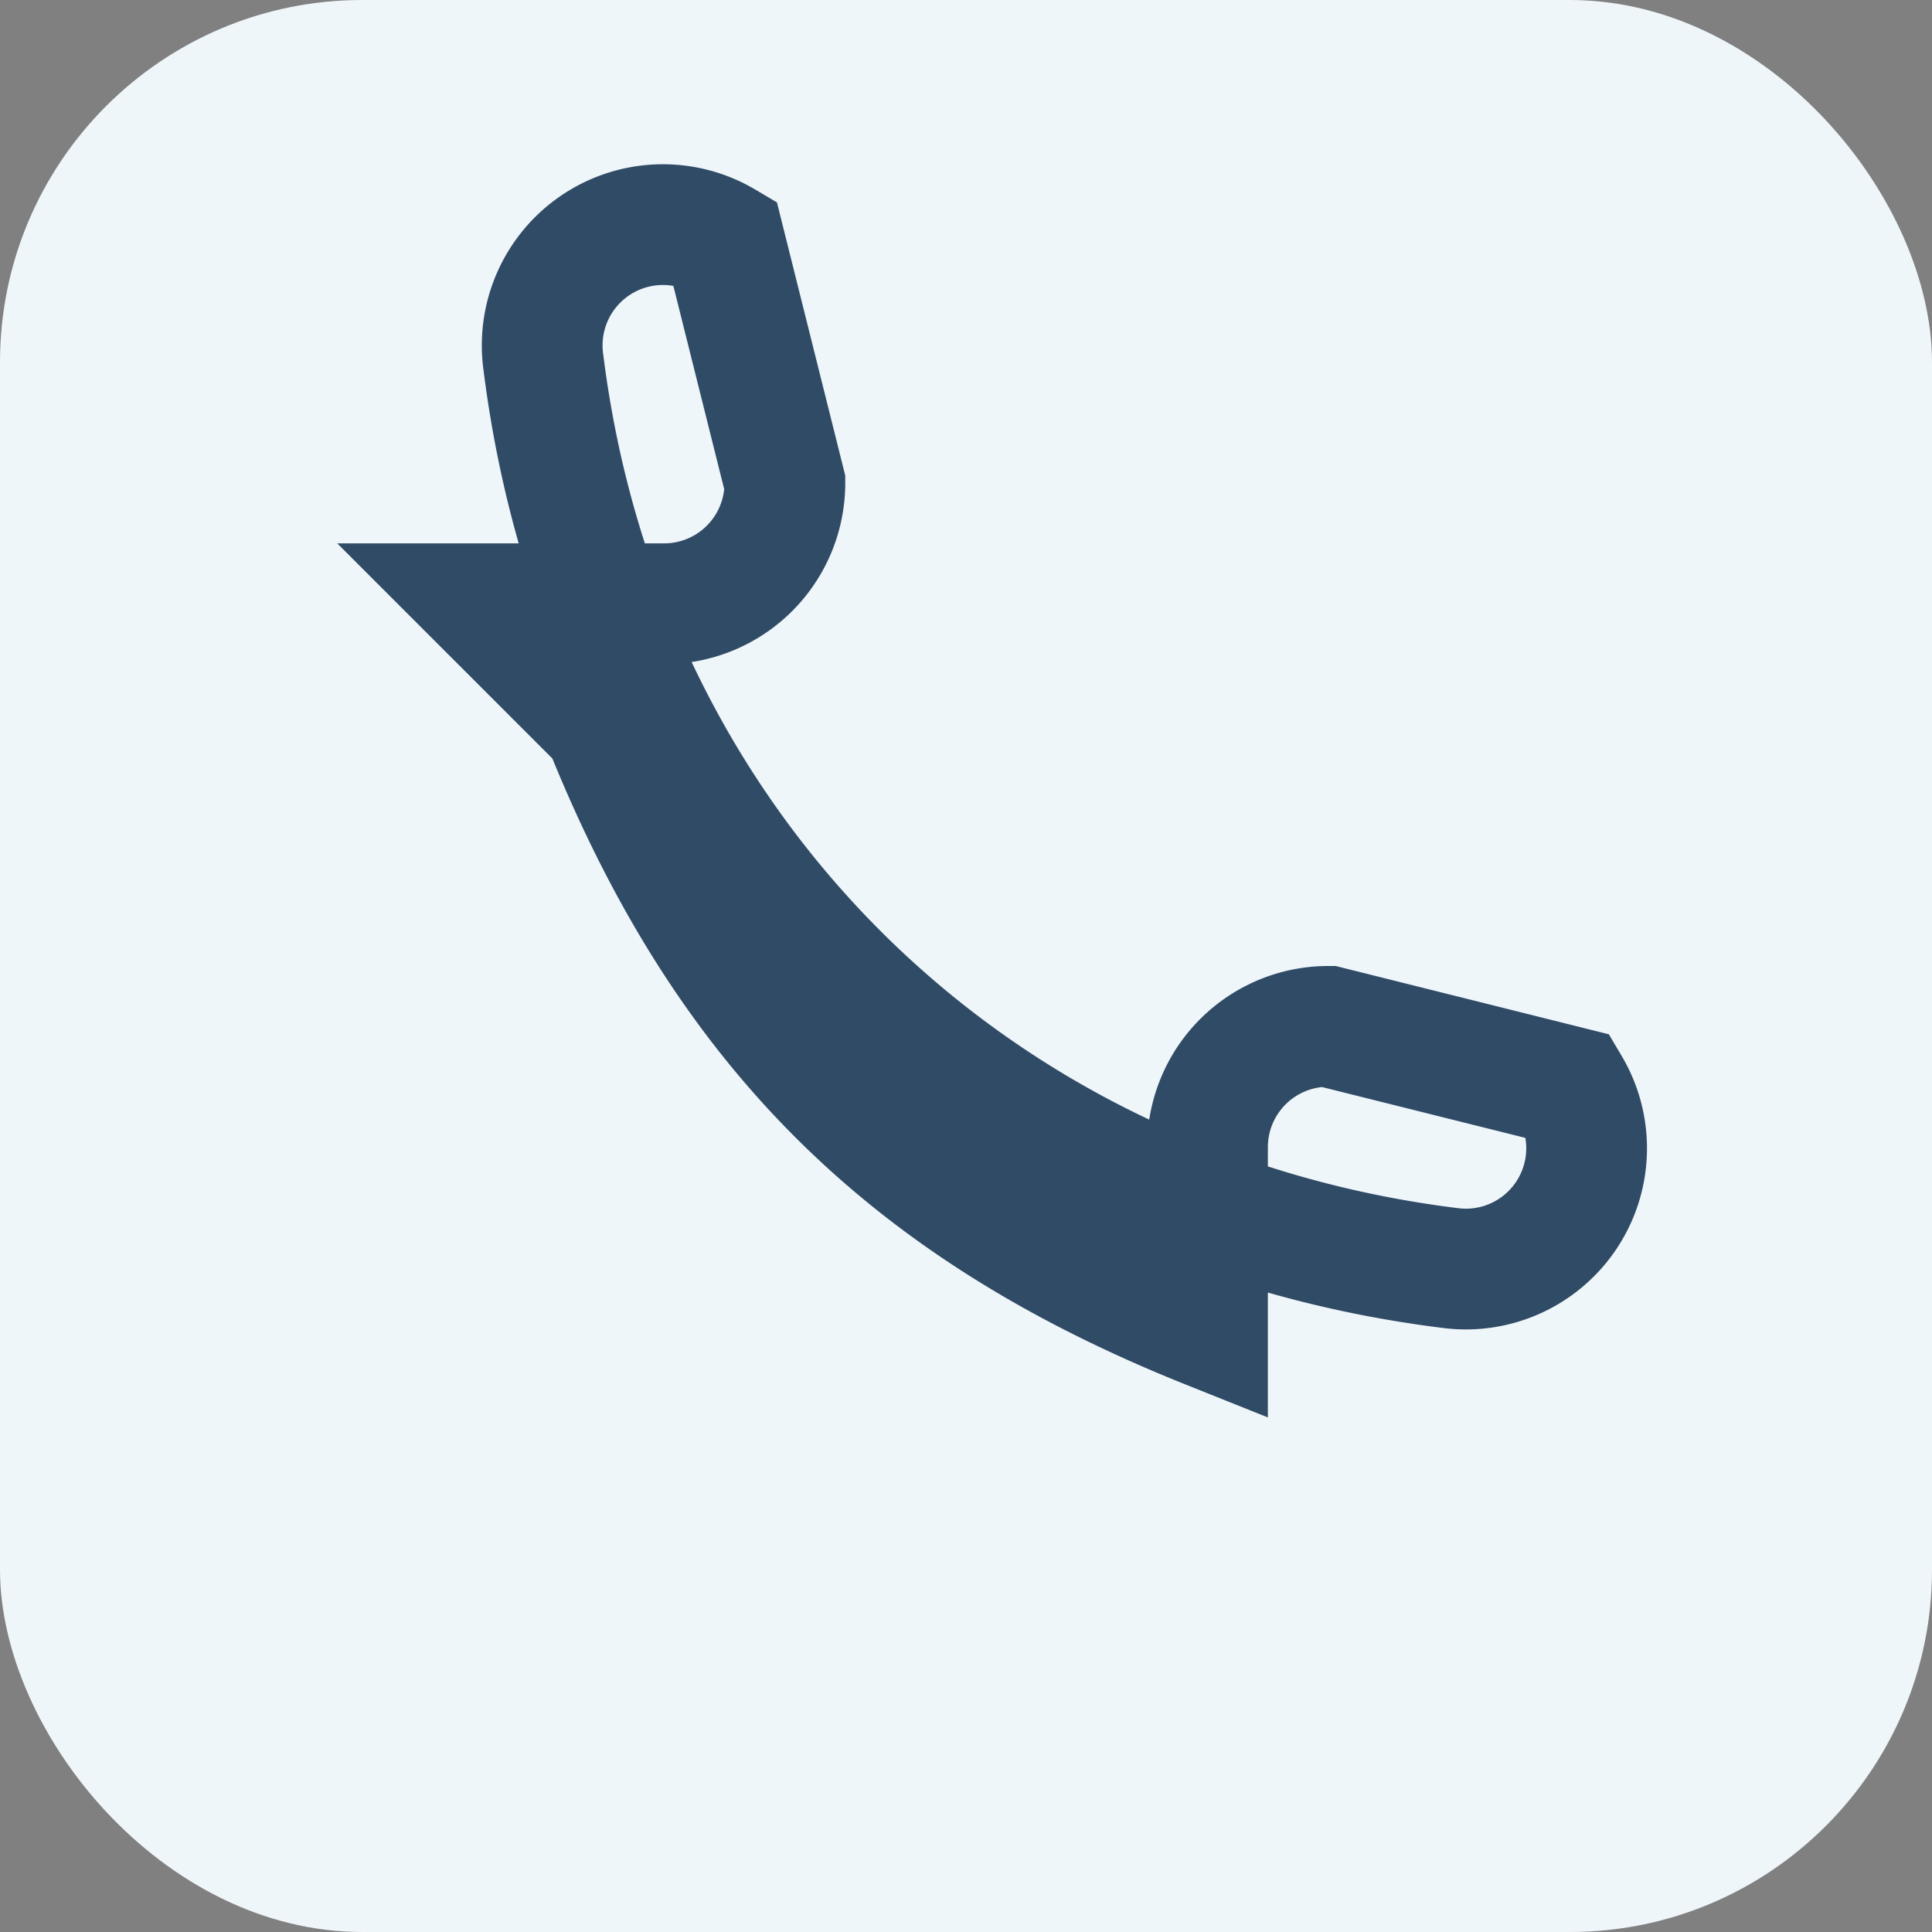<?xml version="1.0" encoding="UTF-8"?>
<svg xmlns="http://www.w3.org/2000/svg" width="32" height="32" viewBox="0 0 32 32"><rect x="0" y="0" width="32" height="32" fill="#808080" stroke="none"/><rect width="32" height="32" rx="6" fill="#EFF6FA"/><path d="M10 12c2 5 5 8 10 10v-3a2 2 0 0 1 2-2l4 1a2 2 0 0 1-2 3c-8-1-14-7-15-15a2 2 0 0 1 3-2l1 4a2 2 0 0 1-2 2h-3z" stroke="#304B66" stroke-width="2" fill="none"/></svg>